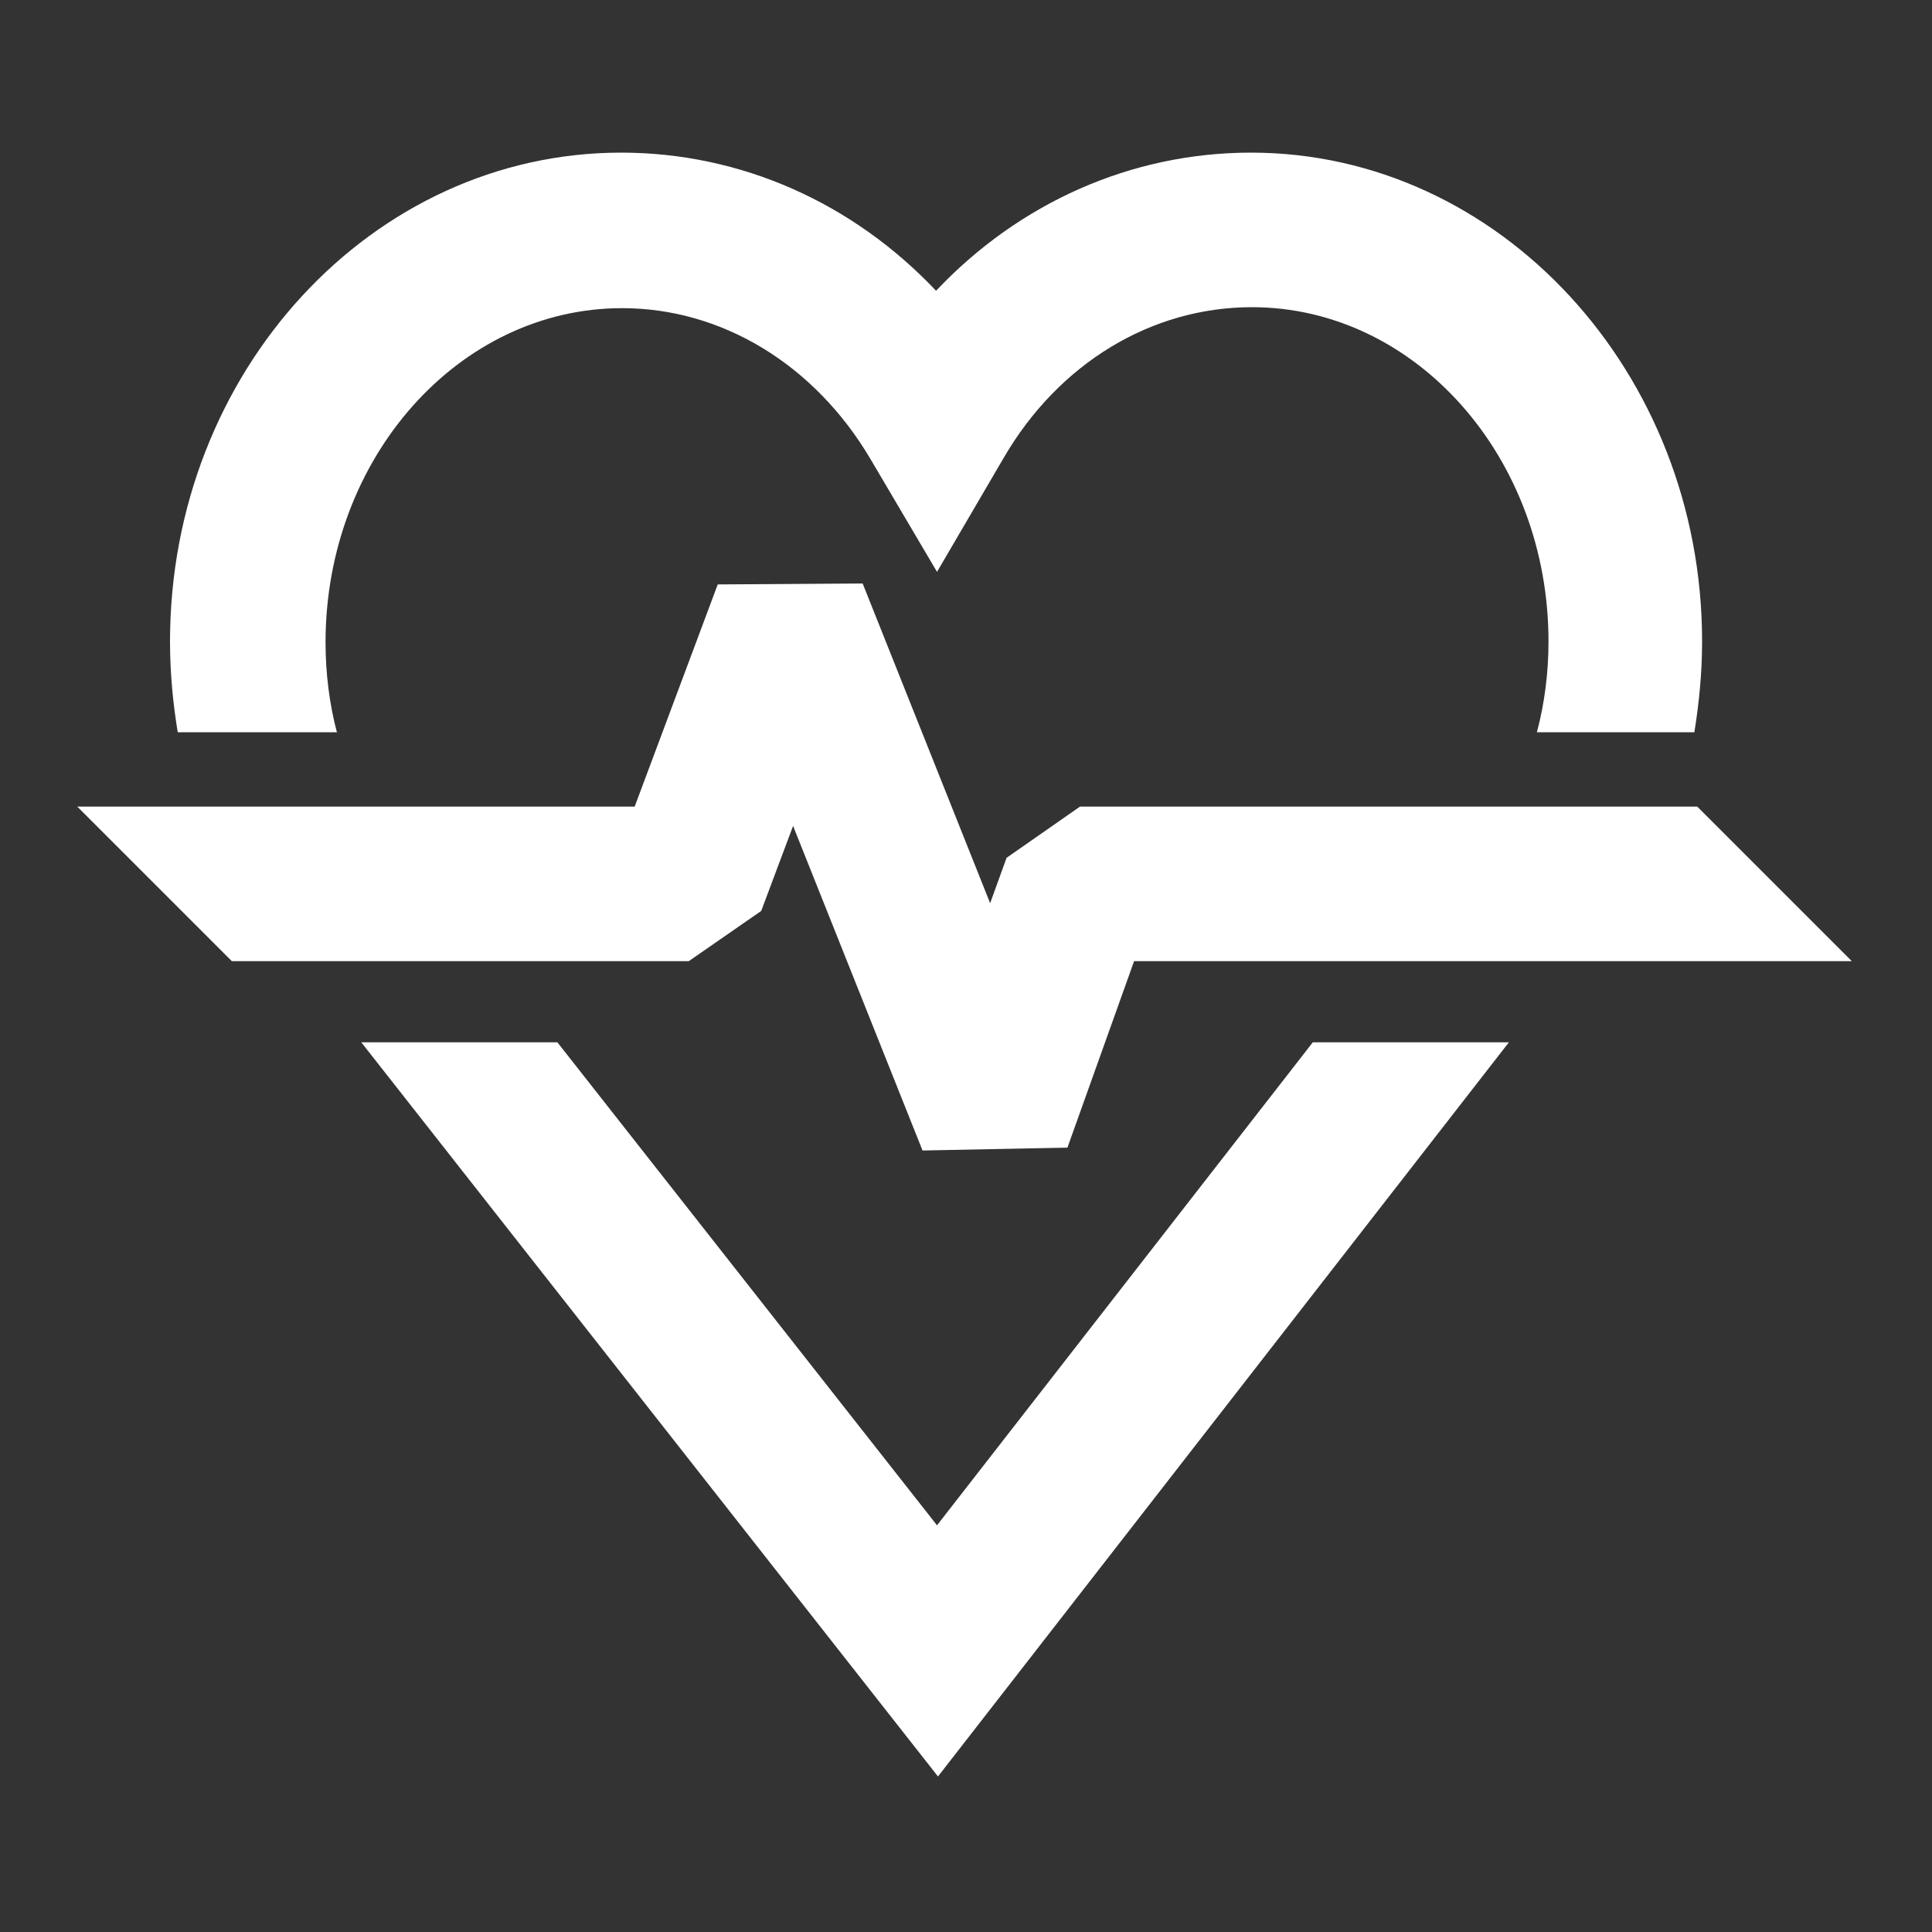 <?xml version="1.0" encoding="utf-8"?>
<!-- Generator: Adobe Illustrator 26.5.0, SVG Export Plug-In . SVG Version: 6.00 Build 0)  -->
<svg version="1.1" id="Layer_1" xmlns="http://www.w3.org/2000/svg" xmlns:xlink="http://www.w3.org/1999/xlink" x="0px" y="0px"
	 viewBox="0 0 200 200" style="enable-background:new 0 0 200 200;" xml:space="preserve">
<rect x="0" y="0" width="200" height="200" fill="#333333" stroke="none"/>
<style type="text/css">
	.st0{fill:#FFFFFF;}
</style>
<g>
	<path class="st0" d="M34.9,75.9c-0.8-3-1.2-6.2-1.2-9.4c0-19.1,13.8-34.6,30.7-34.6c10.3,0,19.9,5.8,25.7,15.6L97,59.2l6.9-11.8
		c5.7-9.8,15.3-15.6,25.7-15.6c16.9,0,30.7,15.5,30.7,34.6c0,3.2-0.4,6.4-1.2,9.4h16.3c0.5-3.1,0.8-6.2,0.8-9.4
		c0-27.9-21-50.6-46.7-50.6c-12.4,0-24,5.2-32.6,14.3c-8.6-9.1-20.2-14.3-32.6-14.3c-25.8,0-46.7,22.7-46.7,50.6
		c0,3.2,0.3,6.4,0.8,9.4H34.9z"/>
	<polygon class="st0" points="135.9,107.9 97,157.9 57.7,107.9 37.4,107.9 97.1,183.9 156.2,107.9 	"/>
</g>
<polygon class="st0" points="175.7,83.5 111.8,83.5 104.2,88.8 102.5,93.5 89.3,60.4 74.3,60.5 65.7,83.5 8,83.5 24,99.5 71.3,99.5 
	78.8,94.3 82.1,85.5 95.5,119.1 110.5,118.8 117.4,99.5 191.7,99.5 "/>
</svg>
